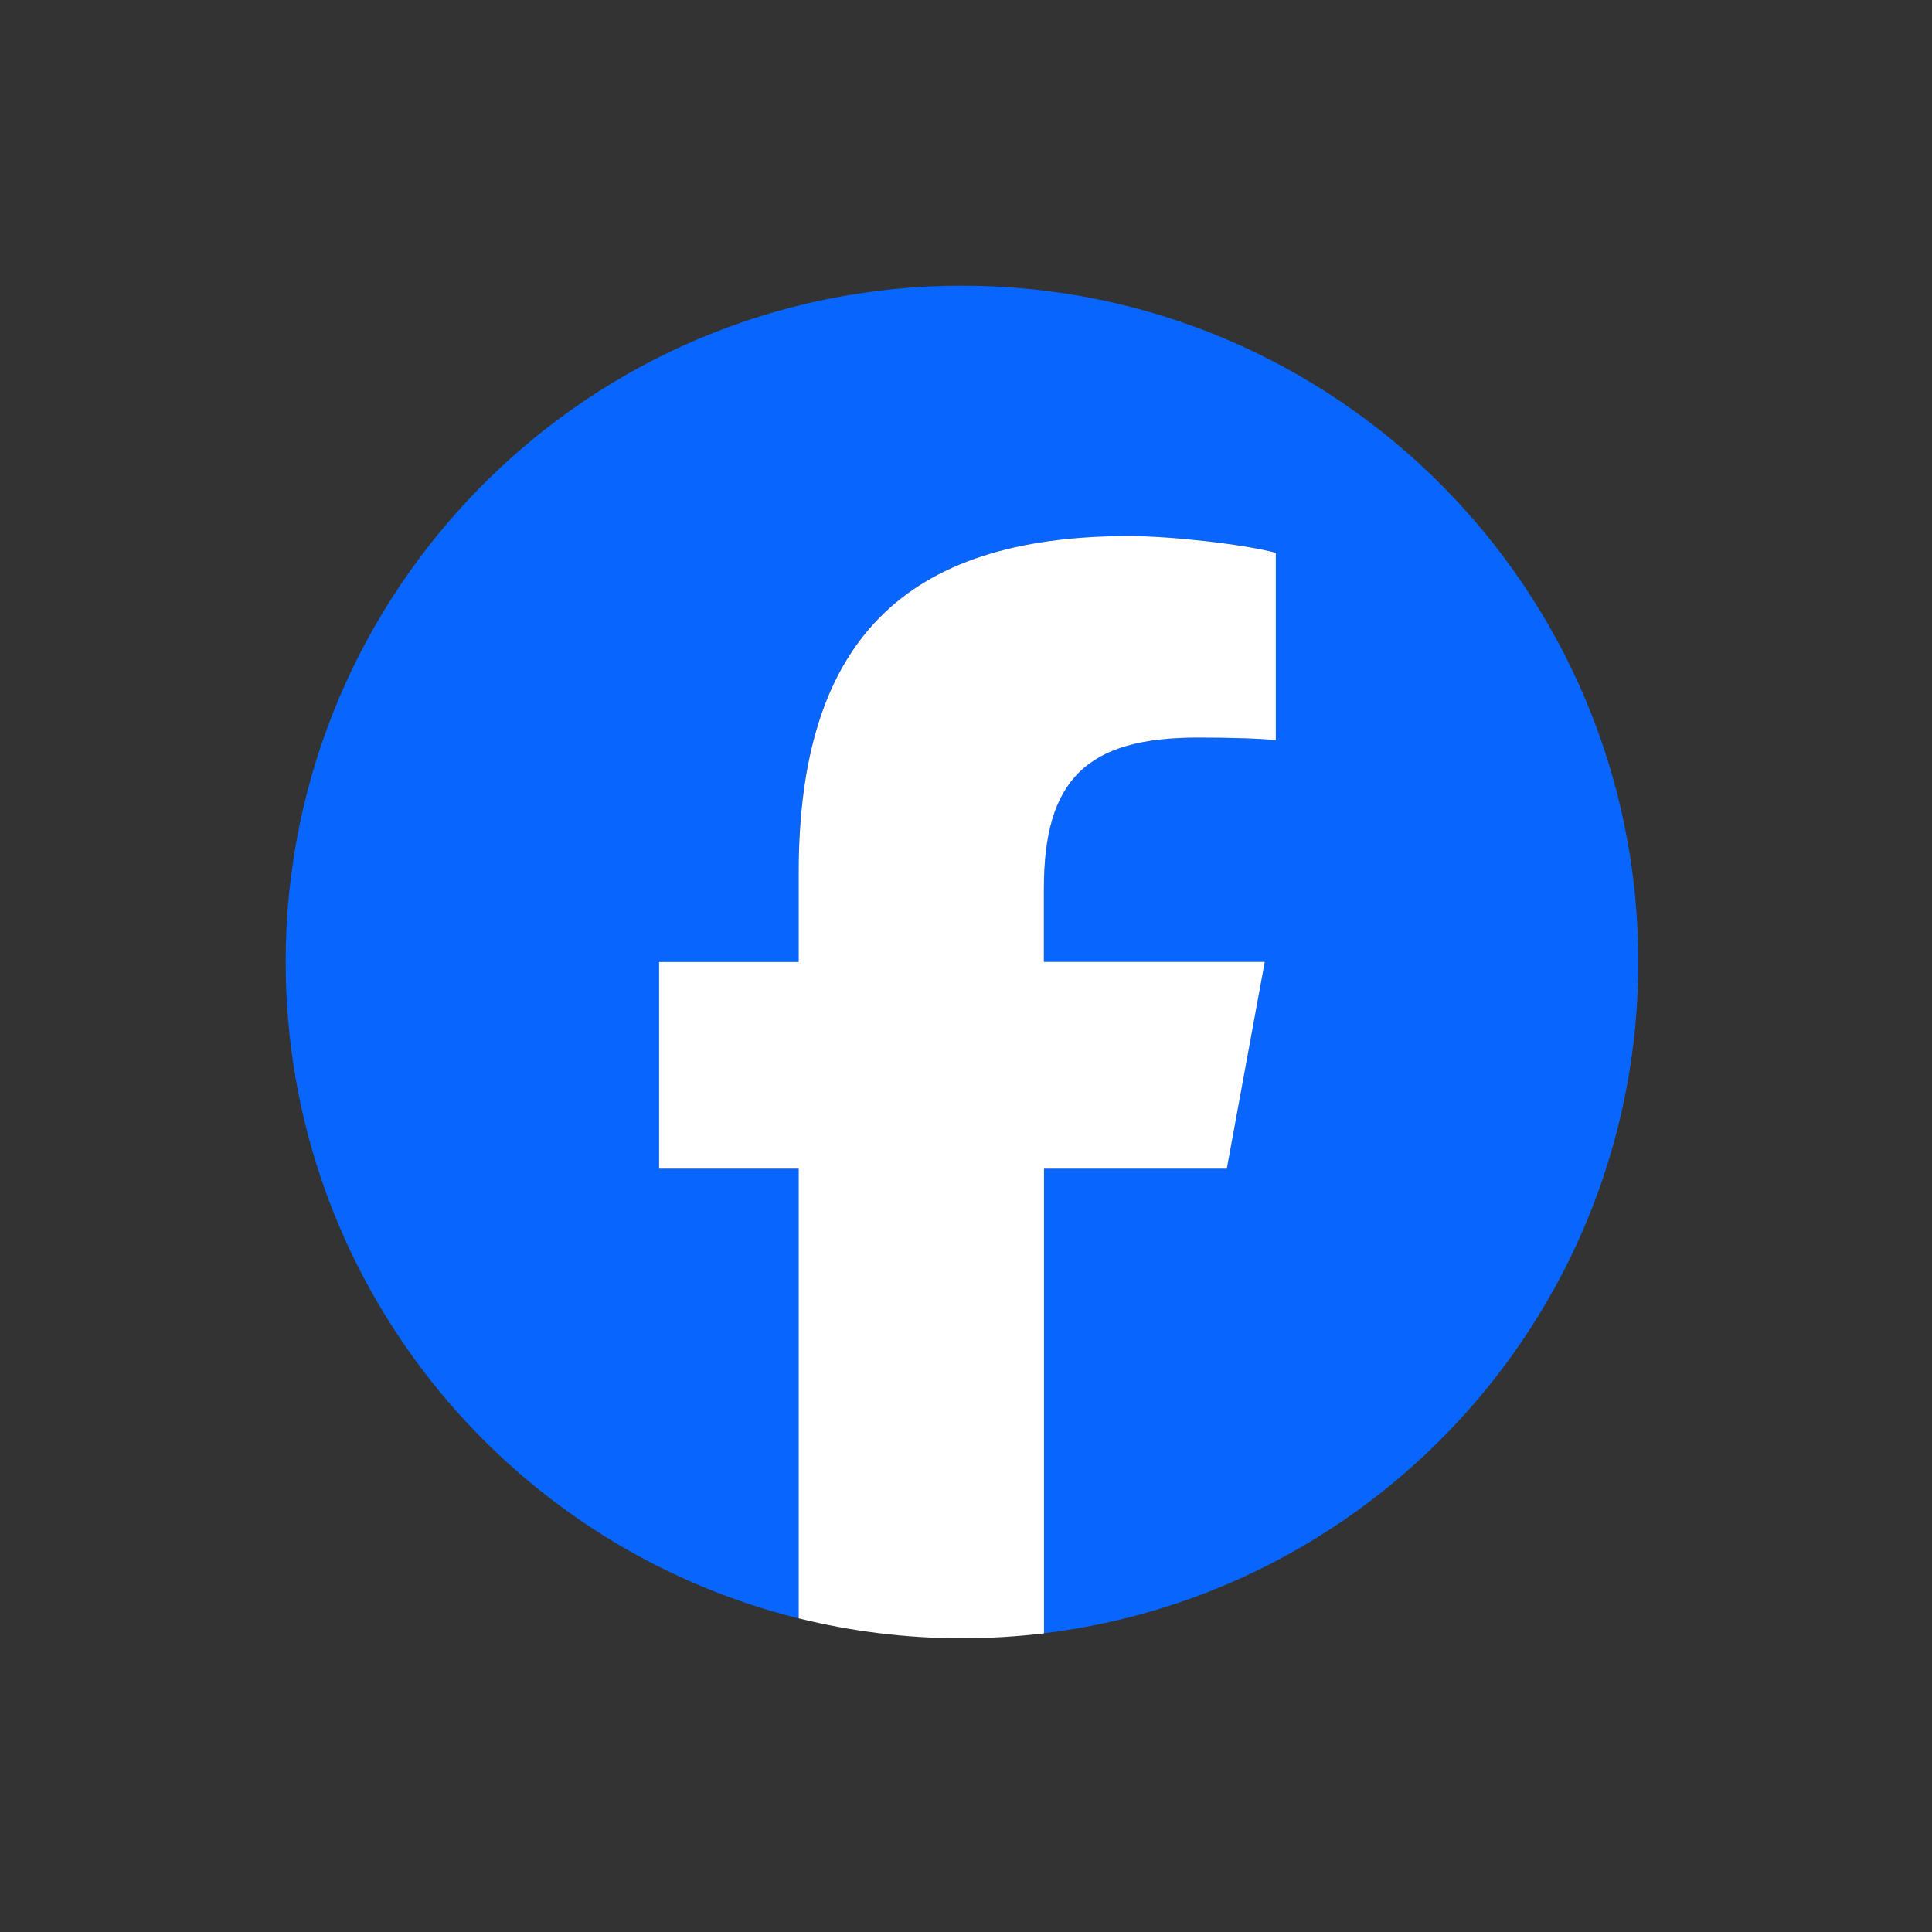 <svg xmlns="http://www.w3.org/2000/svg" width="100" height="100" version="1.0" viewBox="0 0 75 75"><rect x="0" y="0" width="75" height="75" fill="#333333" stroke="none"/><defs><clipPath id="a"><path d="M11.09 11.09h52.5v52.5h-52.5Zm0 0"/></clipPath><clipPath id="b"><path d="M25 20h25v43.59H25Zm0 0"/></clipPath></defs><g clip-path="url(#a)"><path fill="#0866ff" d="M63.598 37.344c0-14.5-11.754-26.254-26.254-26.254S11.09 22.844 11.09 37.344c0 12.312 8.476 22.644 19.91 25.48V45.367h-5.414v-8.023H31v-3.457c0-8.934 4.043-13.078 12.816-13.078 1.664 0 4.536.324 5.707.652v7.273c-.62-.066-1.695-.101-3.03-.101-4.306 0-5.97 1.633-5.97 5.87v2.837h8.575l-1.473 8.023h-7.102v18.04c13-1.571 23.075-12.641 23.075-26.063Zm0 0"/></g><g clip-path="url(#b)"><path fill="#fff" d="m47.625 45.363 1.473-8.023h-8.575v-2.836c0-4.238 1.664-5.871 5.97-5.871 1.335 0 2.413.035 3.034.101v-7.273c-1.175-.324-4.043-.652-5.707-.652-8.773 0-12.816 4.144-12.816 13.078v3.457h-5.418v8.023h5.418v17.457c2.031.504 4.152.774 6.344.774 1.074 0 2.136-.067 3.18-.192V45.367h7.1Zm0 0"/></g></svg>